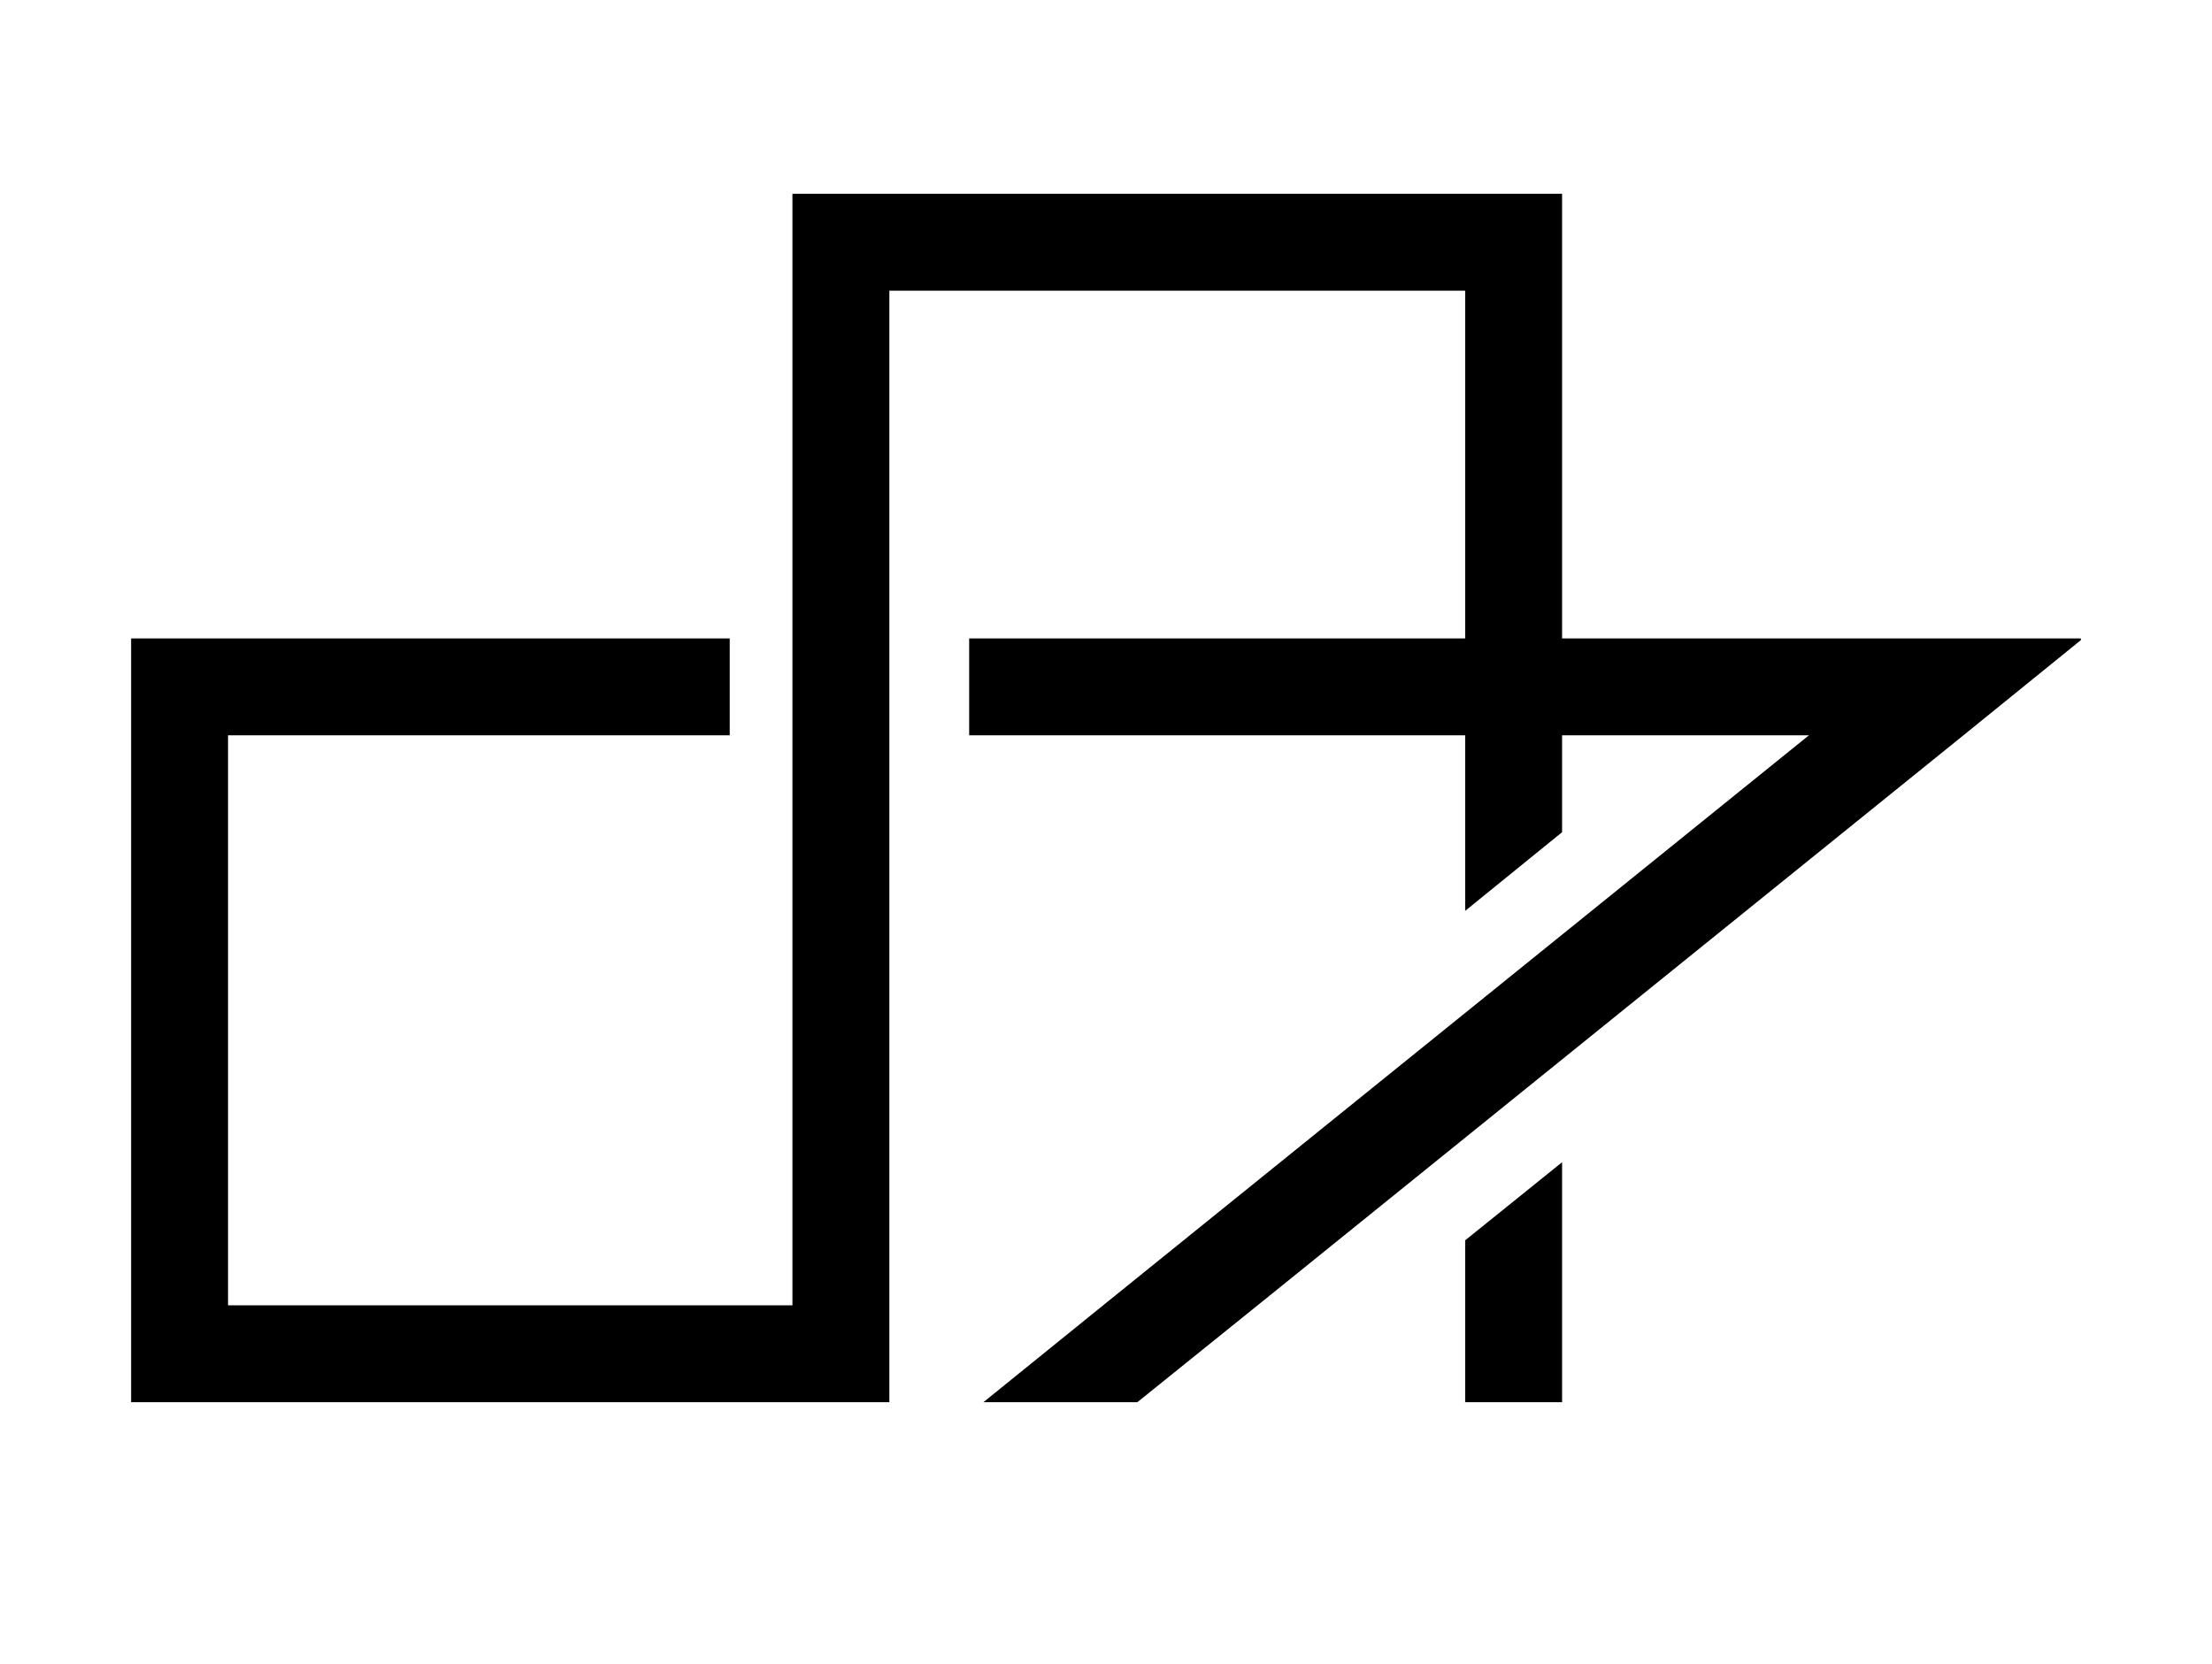 <?xml version="1.0" encoding="utf-8"?>
<!-- Generator: Adobe Illustrator 24.0.1, SVG Export Plug-In . SVG Version: 6.00 Build 0)  -->
<svg version="1.1" id="Layer_1" xmlns="http://www.w3.org/2000/svg" xmlns:xlink="http://www.w3.org/1999/xlink" x="0px" y="0px"
	 width="388px" height="292px" viewBox="0 0 388 292" style="enable-background:new 0 0 388 292;" xml:space="preserve">
<g>
	<polygon points="365,112.2 365,112 364.8,112 338.4,112 274,112 274,34 268,34 257,34 156,34 144,34 139,34 139,229 40,229 40,129 
		128,129 128,112 40,112 37,112 23,112 23,246 37,246 40,246 139,246 156,246 156,229 156,51 257,51 257,112 170,112 170,129 
		257,129 257,159.8 274,146 274,129 317.3,129 193.5,229 172.5,246 199.5,246 220.6,229 344.4,129 365,112.3 365,112.3 	"/>
	<polygon points="257,246 274,246 274,203.9 257,217.6 	"/>
</g>
</svg>
